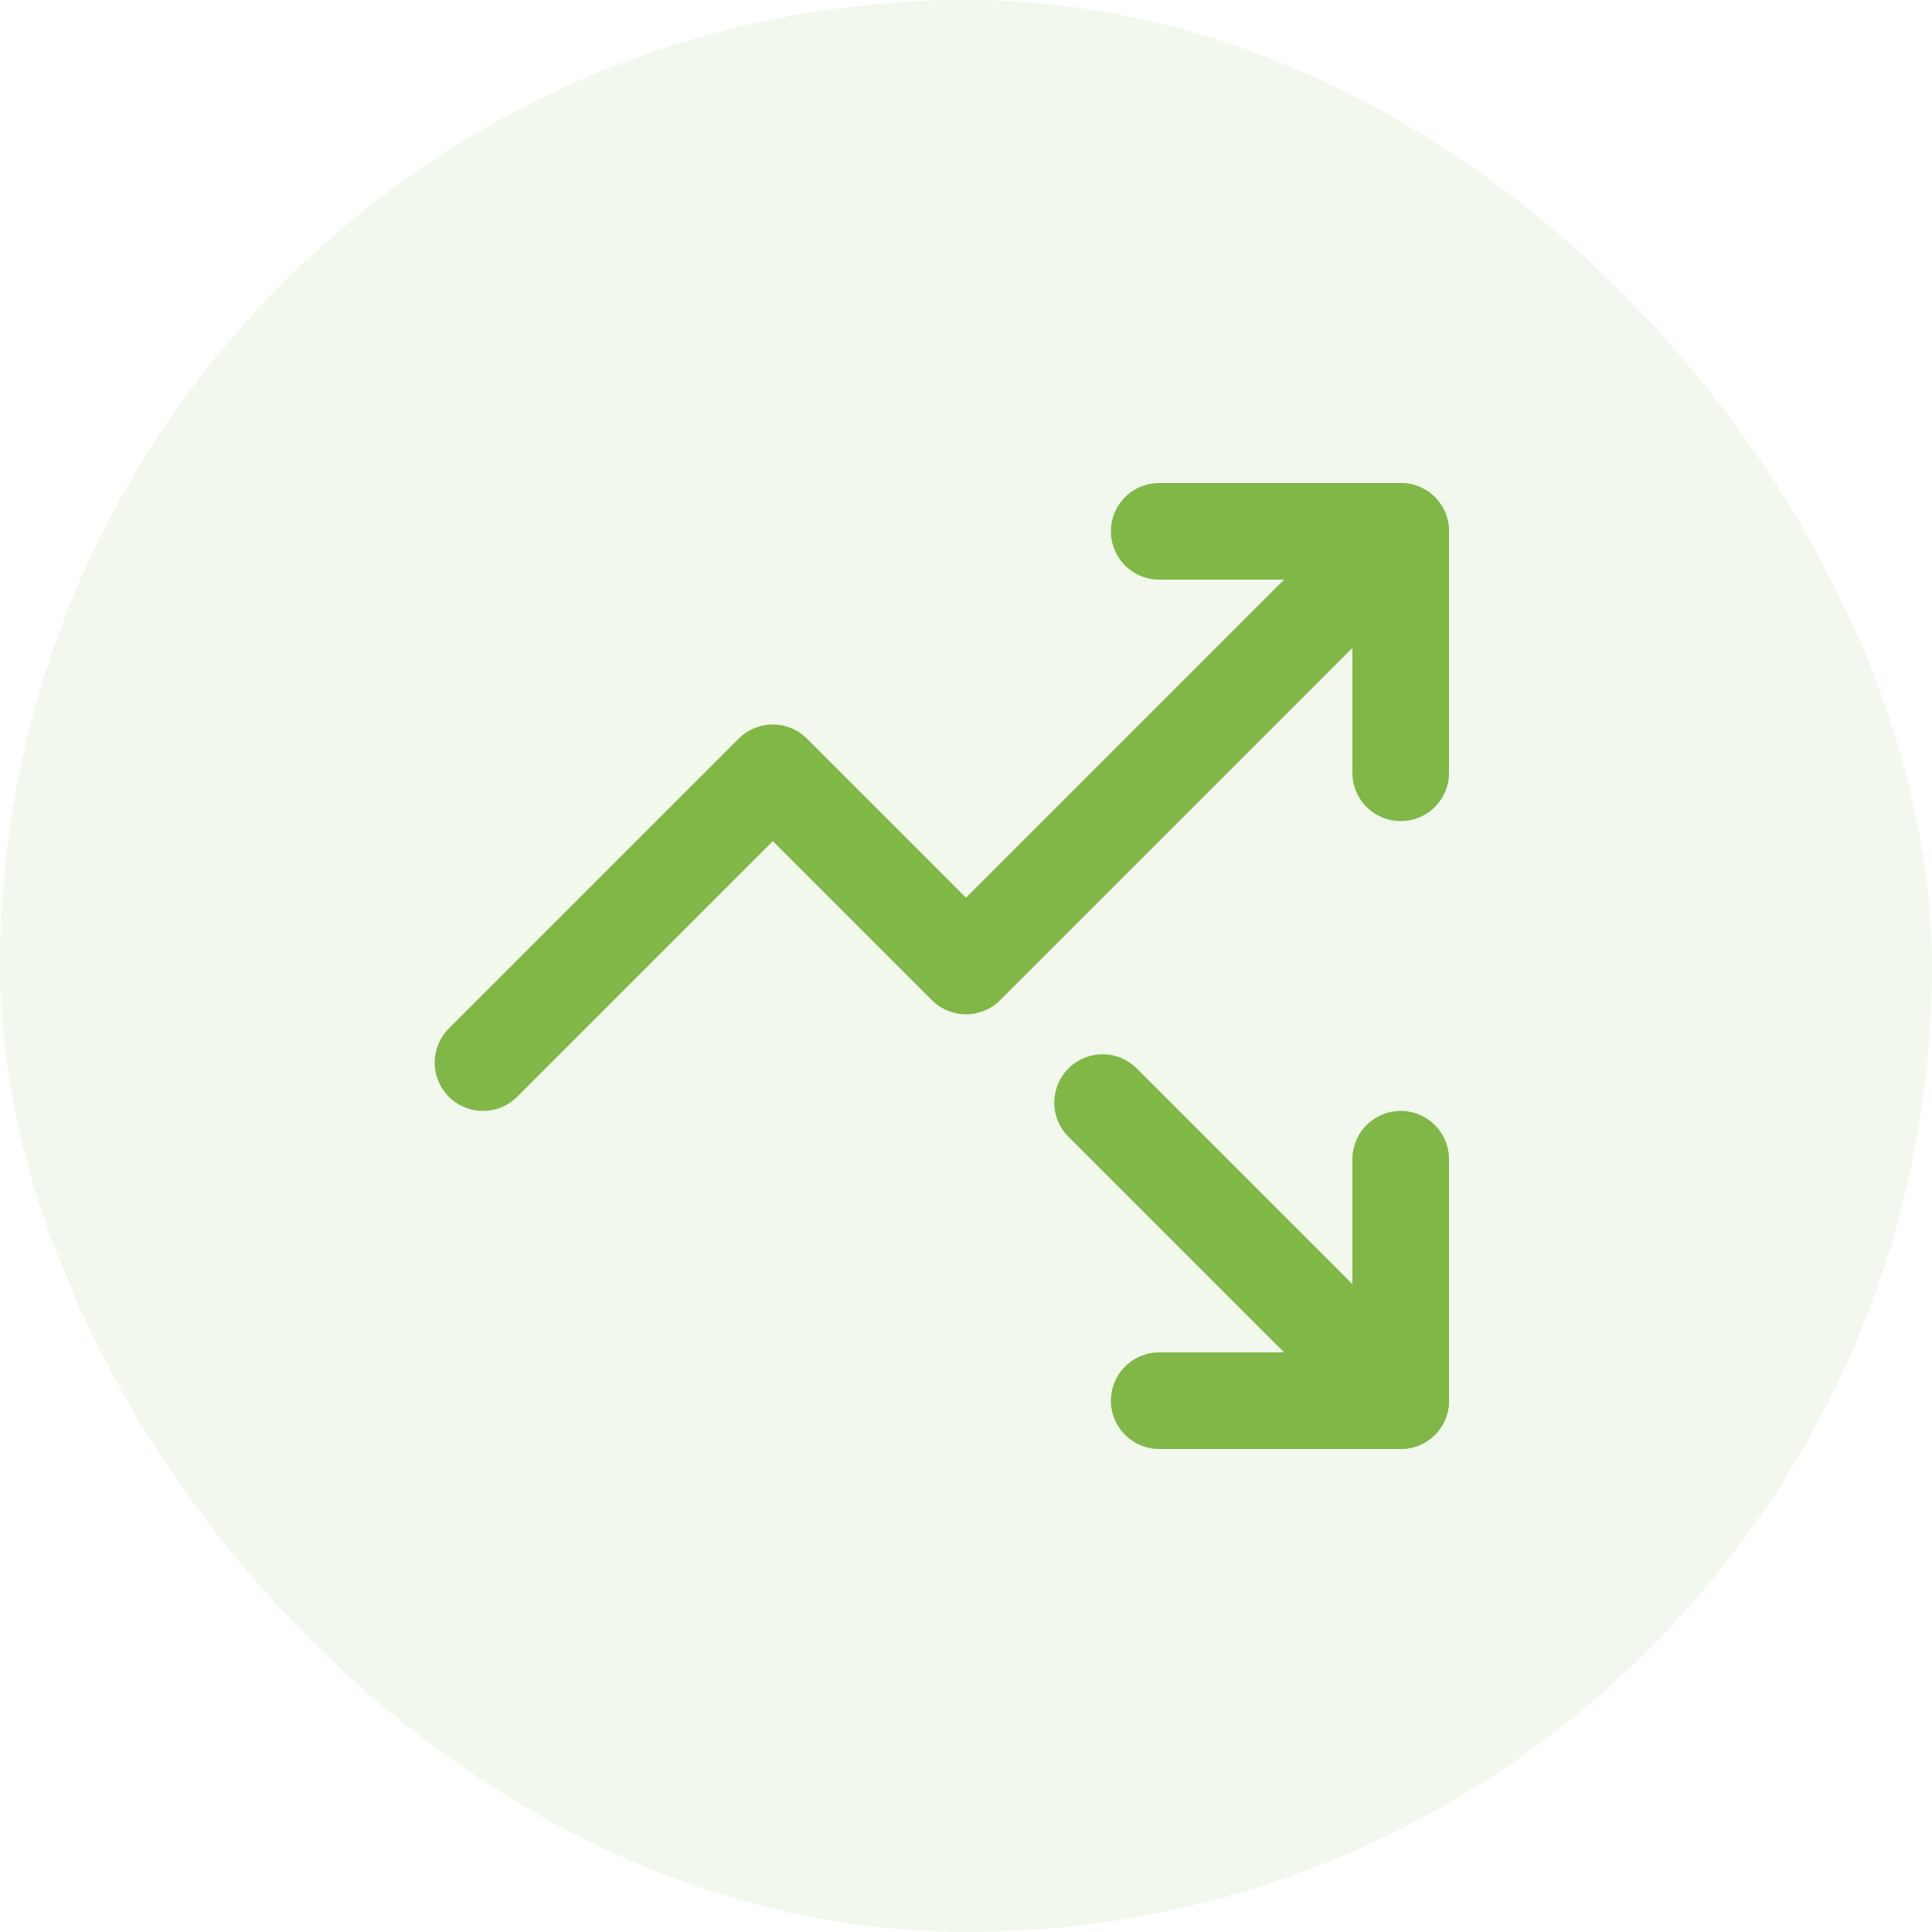 <svg width="40" height="40" viewBox="0 0 40 40" fill="none" xmlns="http://www.w3.org/2000/svg">
<rect width="40" height="40" rx="20" fill="#80B747" fill-opacity="0.1"/>
<path d="M22.828 22.828L29 29" stroke="#80B747" stroke-width="2" stroke-linecap="round" stroke-linejoin="round"/>
<path d="M29 24V29H24" stroke="#80B747" stroke-width="2" stroke-linecap="round" stroke-linejoin="round"/>
<path d="M29 11L20 20L16 16L10 22" stroke="#80B747" stroke-width="2" stroke-linecap="round" stroke-linejoin="round"/>
<path d="M29 16V11H24" stroke="#80B747" stroke-width="2" stroke-linecap="round" stroke-linejoin="round"/>
</svg>
